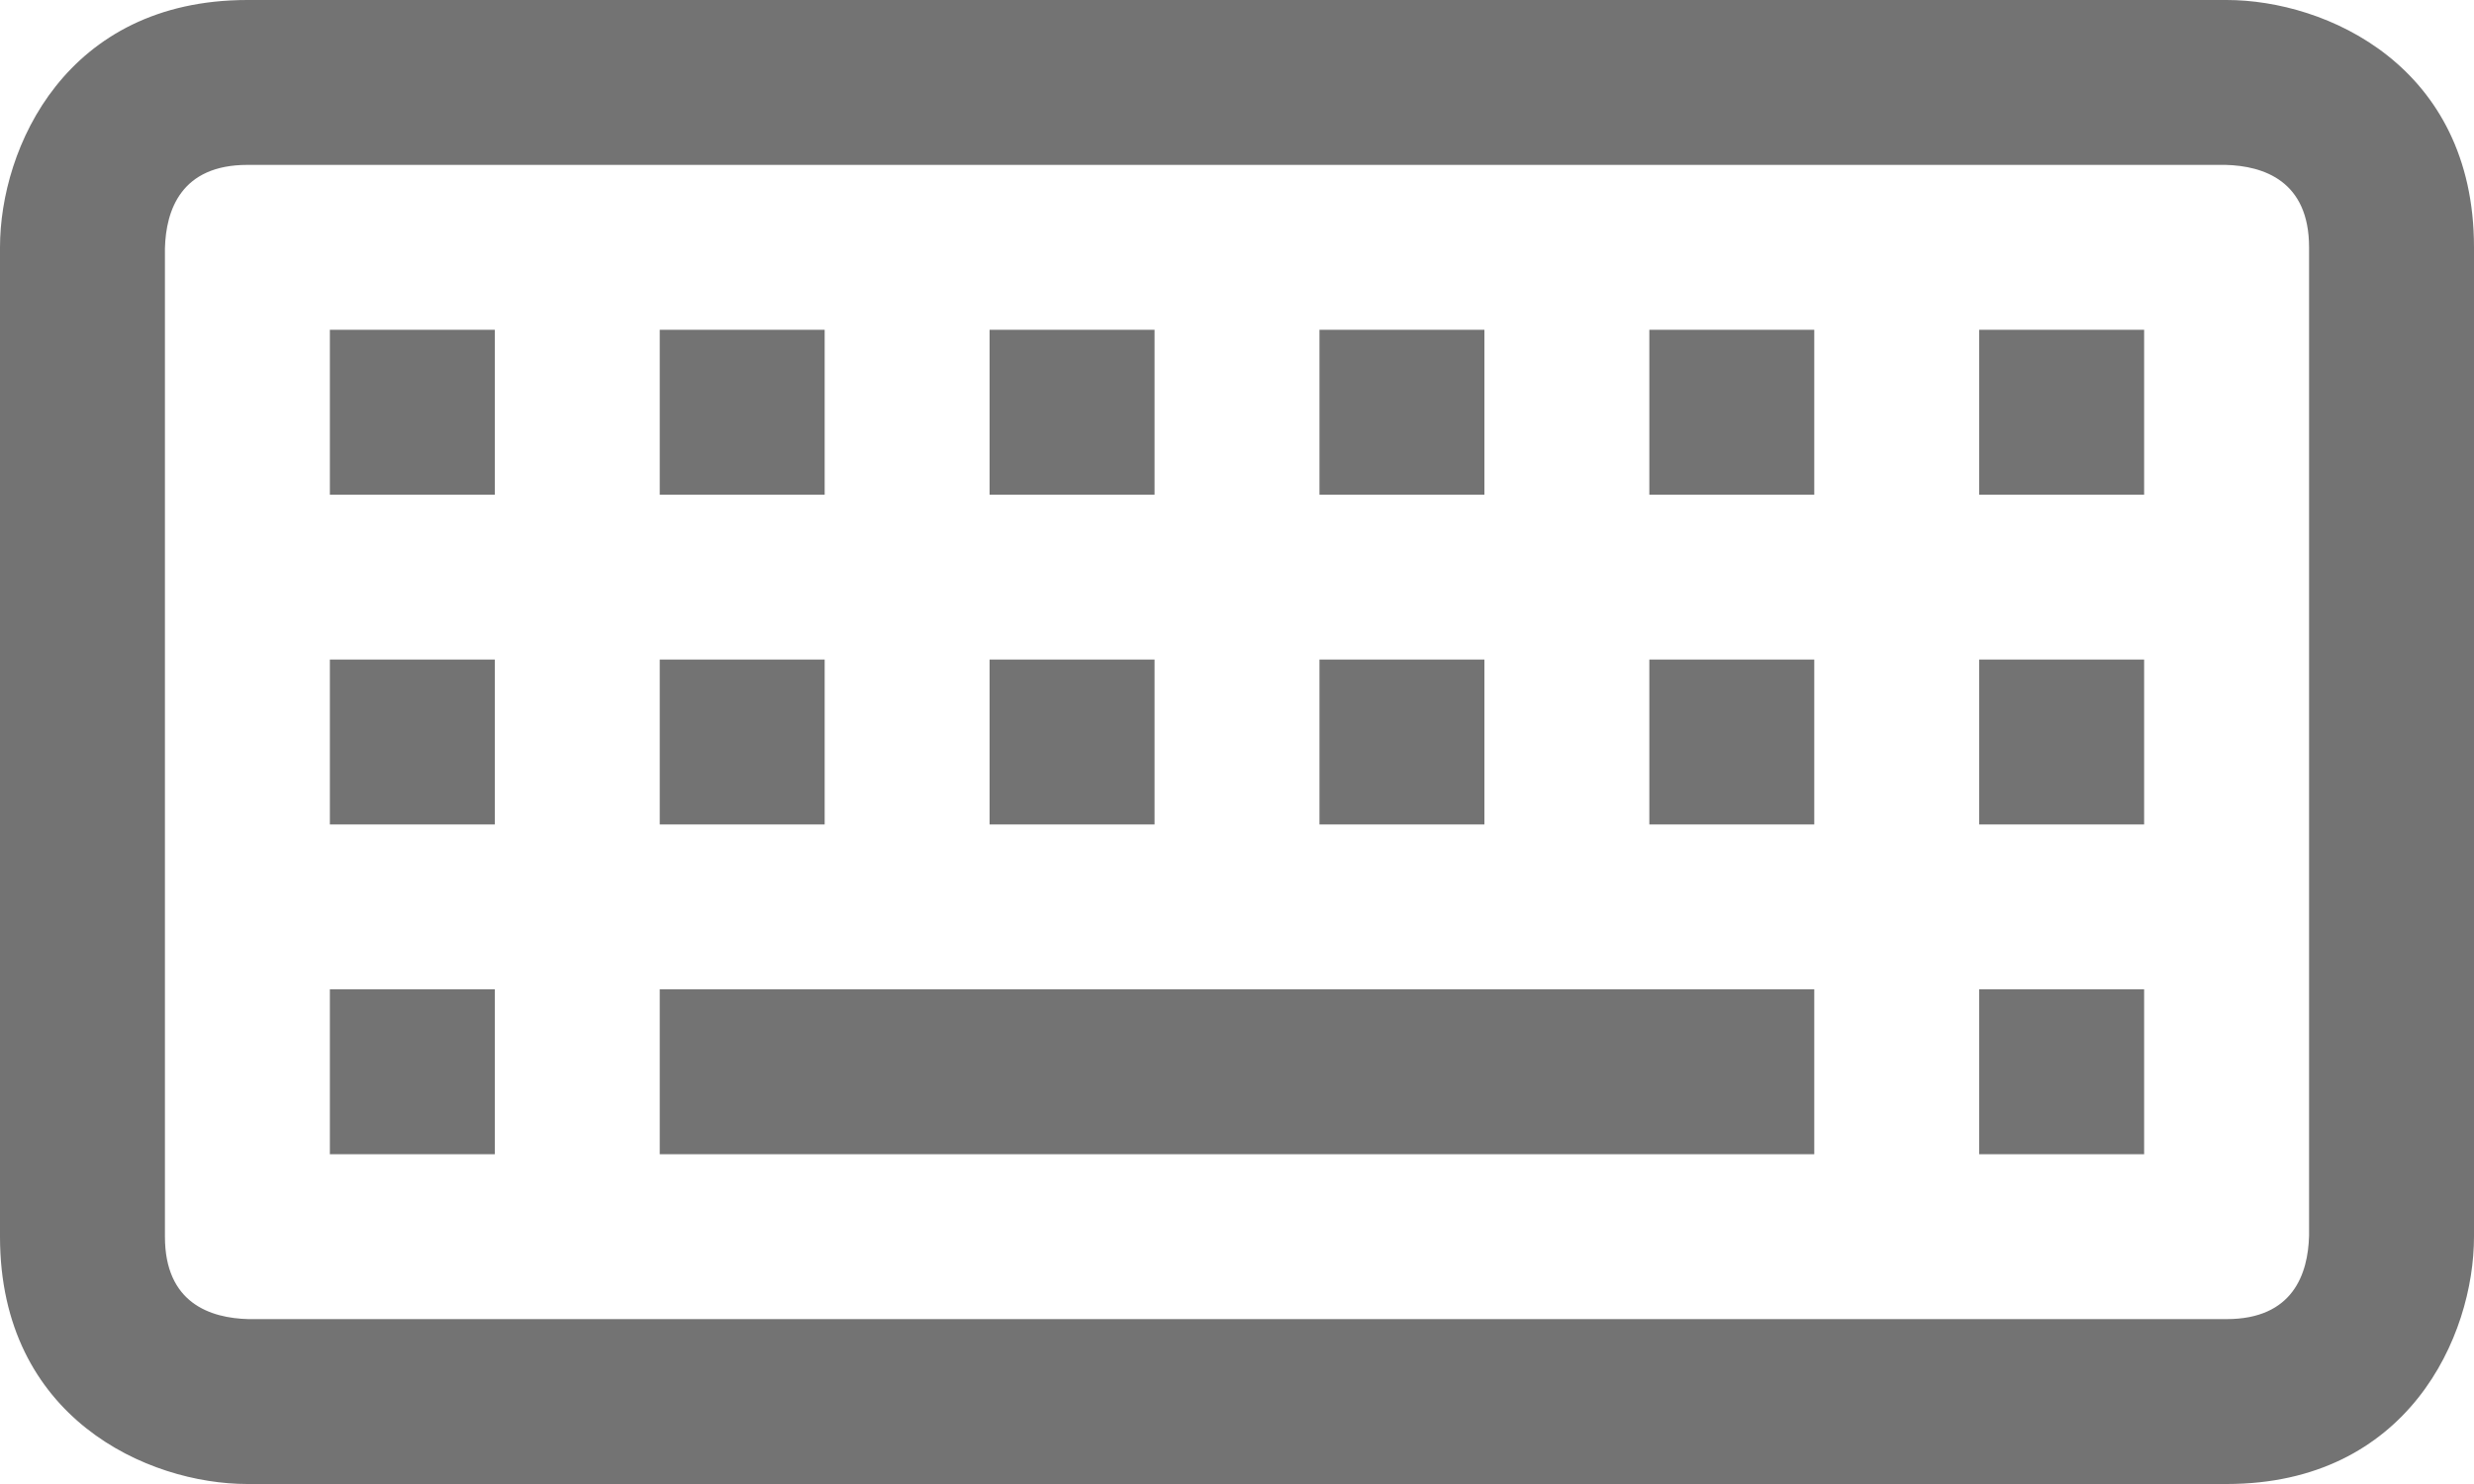 <?xml version="1.0" encoding="UTF-8" standalone="no"?><svg xmlns="http://www.w3.org/2000/svg" xmlns:xlink="http://www.w3.org/1999/xlink" fill="#737373" height="18" preserveAspectRatio="xMidYMid meet" version="1" viewBox="1.0 7.0 30.0 18.0" width="30" zoomAndPan="magnify"><g id="change1_1"><path d="M28,7H4c-2.201,0-3,1.794-3,3v12c0,2.201,1.794,3,3,3h24c2.201,0,3-1.794,3-3V10C31,7.799,29.206,7,28,7z M29,21.988 C28.988,22.45,28.806,23,28,23H4.012C3.55,22.988,3,22.806,3,22V10.012C3.012,9.55,3.195,9,4,9h23.988C28.45,9.012,29,9.195,29,10 V21.988z M9,19h14v2H9V19z M25,19h2v2h-2V19z M25,15h2v2h-2V15z M21,15h2v2h-2V15z M19,17h-2v-2h2V17z M15,17h-2v-2h2V17z M11,17H9 v-2h2V17z M5,15h2v2H5V15z M5,19h2v2H5V19z M25,11h2v2h-2V11z M21,11h2v2h-2V11z M19,13h-2v-2h2V13z M15,13h-2v-2h2V13z M11,13H9v-2 h2V13z M5,11h2v2H5V11z" fill="inherit"/></g></svg>